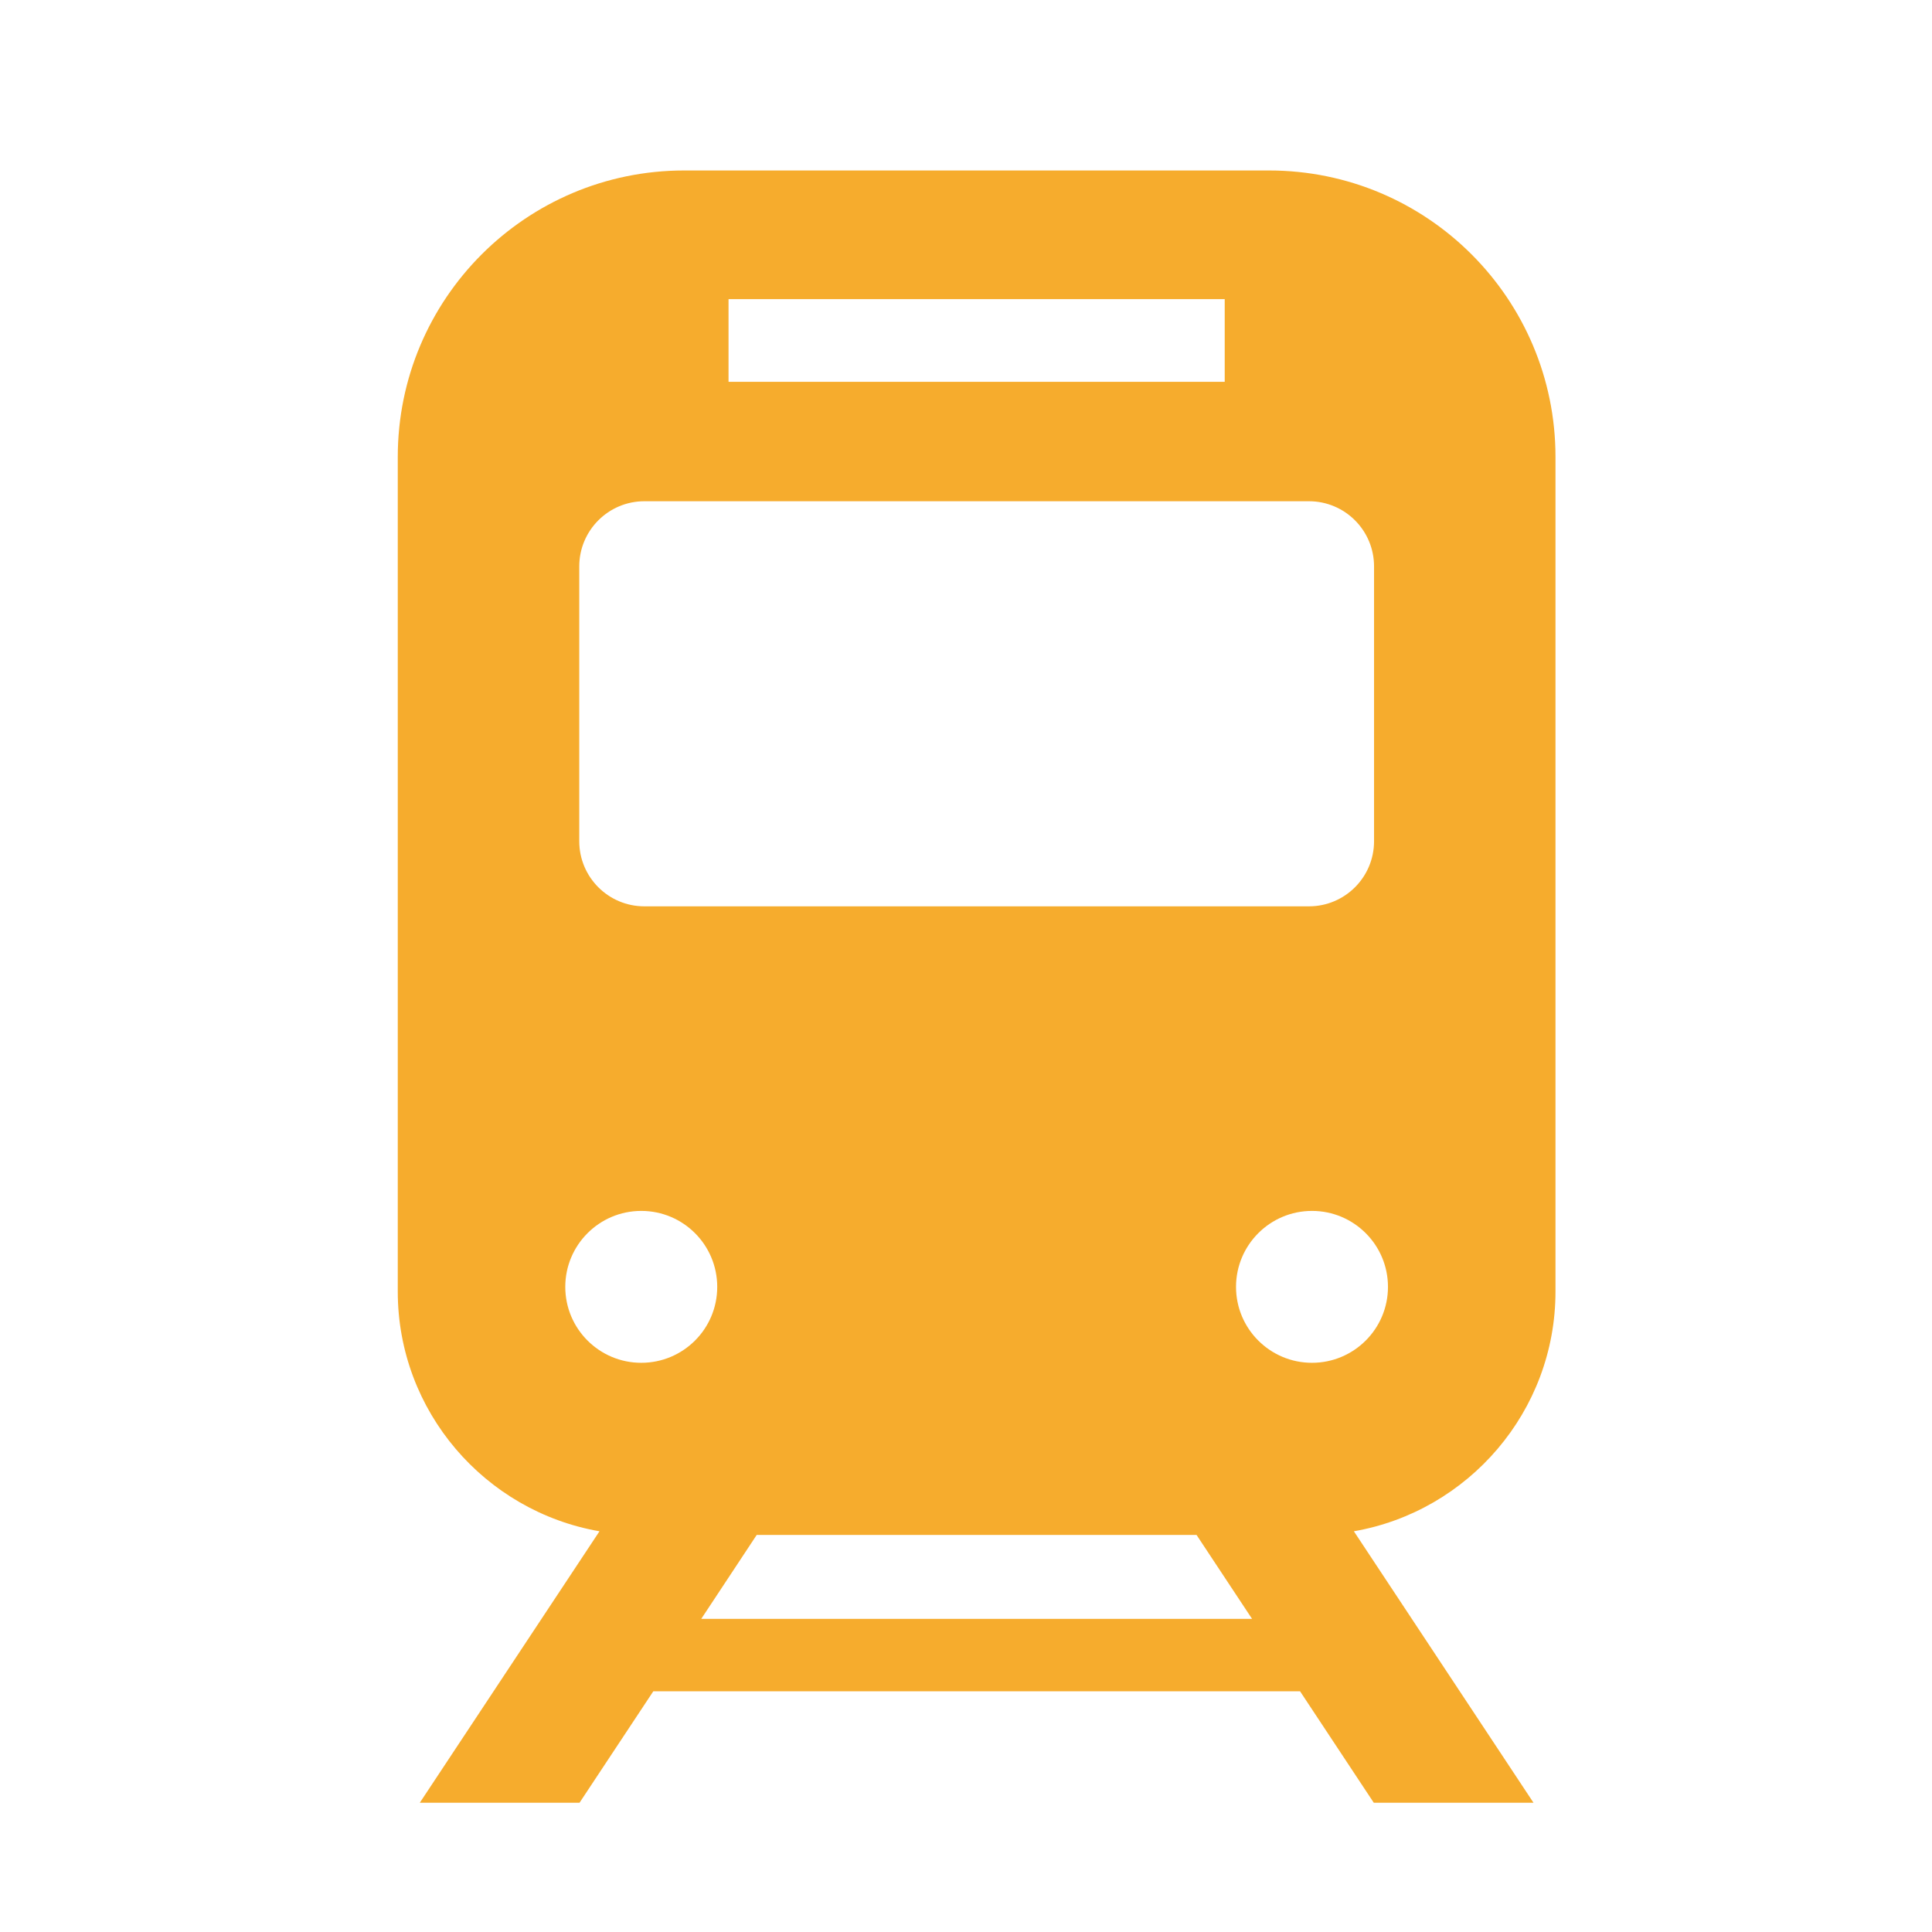 <svg width="34" height="34" viewBox="0 0 34 34" fill="none" xmlns="http://www.w3.org/2000/svg">
<mask id="mask0_11598_1338" style="mask-type:alpha" maskUnits="userSpaceOnUse" x="0" y="0" width="34" height="34">
<rect width="34" height="34" fill="#D9D9D9"/>
</mask>
<g mask="url(#mask0_11598_1338)">
<g clip-path="url(#clip0_11598_1338)">
<path d="M27.374 22.728V8.042C27.374 5.258 25.118 3 22.332 3H12.042C9.258 3 7 5.257 7 8.042V22.728C7 24.839 8.536 26.598 10.55 26.948L7.388 31.725H10.199L11.497 29.764H22.879L24.176 31.725H26.987L23.826 26.948C25.839 26.597 27.374 24.839 27.374 22.728ZM12.821 5.264H21.553V6.719H12.821V5.264ZM10.194 9.968C10.194 9.335 10.707 8.821 11.34 8.821H23.035C23.668 8.821 24.181 9.334 24.181 9.968V14.804C24.181 15.437 23.668 15.95 23.035 15.95H11.34C10.707 15.95 10.194 15.437 10.194 14.804V9.968ZM11.285 23.983C10.547 23.983 9.948 23.385 9.948 22.647C9.948 21.909 10.547 21.31 11.285 21.31C12.024 21.31 12.622 21.908 12.622 22.647C12.622 23.386 12.024 23.983 11.285 23.983ZM12.341 28.489L13.317 27.012H21.057L22.034 28.489H12.341ZM23.089 23.983C22.351 23.983 21.752 23.385 21.752 22.647C21.752 21.909 22.351 21.31 23.089 21.31C23.827 21.31 24.426 21.908 24.426 22.647C24.426 23.385 23.827 23.983 23.089 23.983Z" fill="#F6AC2D"/>
</g>
</g>
<defs>
<clipPath id="clip0_11598_1338">
<rect width="20.374" height="28.725" fill="white" transform="translate(7 3)"/>
</clipPath>
</defs>
</svg>
